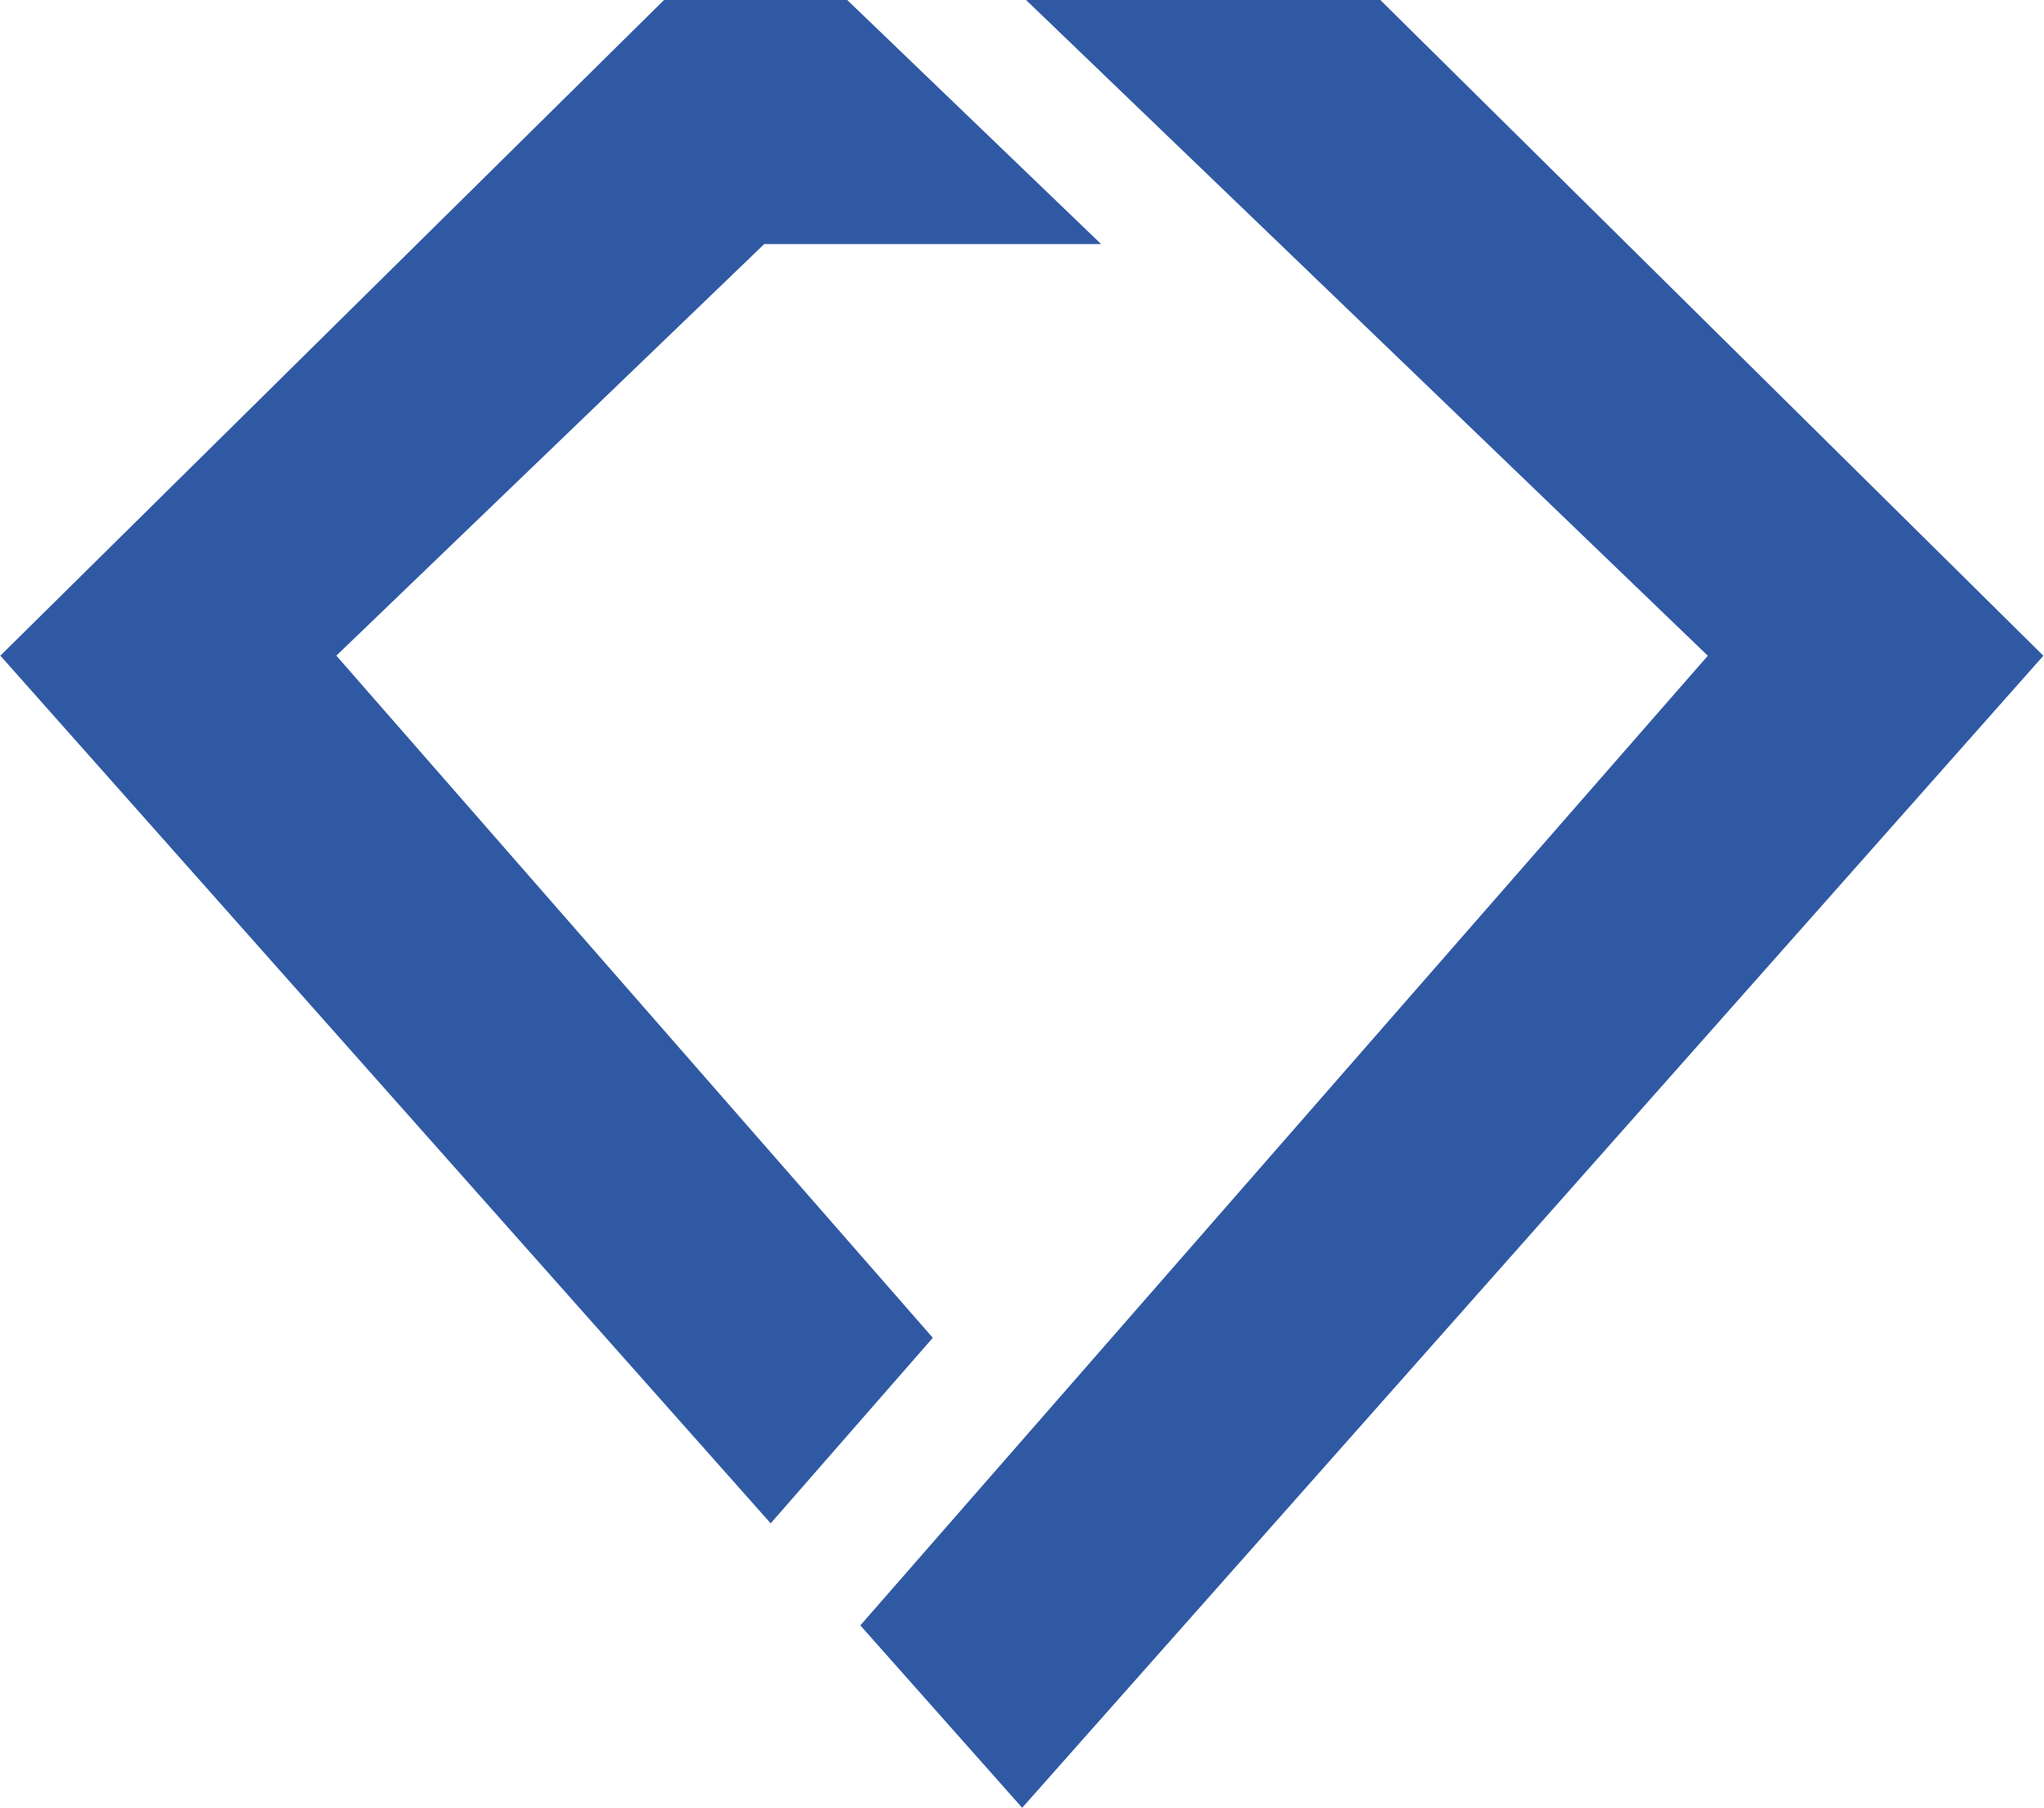 <svg xmlns="http://www.w3.org/2000/svg" width="22.618" height="20" viewBox="0 0 22.618 20">
  <g id="Group_667" data-name="Group 667" transform="translate(-1355.999 -400.294)">
    <path id="Path_1" data-name="Path 1" d="M537.363,506.027l-6.6-7.547,4.735-4.554h3.727l-2.809-2.7h-2.027l-7.344,7.254,8.524,9.6Z" transform="translate(828.958 -90.932)" fill="#3059a4"/>
    <path id="Path_2" data-name="Path 2" d="M577.283,491.227h-3.92l2.809,2.7h0l4.735,4.555-9.378,10.728,1.791,2.018,11.3-12.746Z" transform="translate(793.99 -90.933)" fill="#3059a4"/>
  </g>
</svg>
